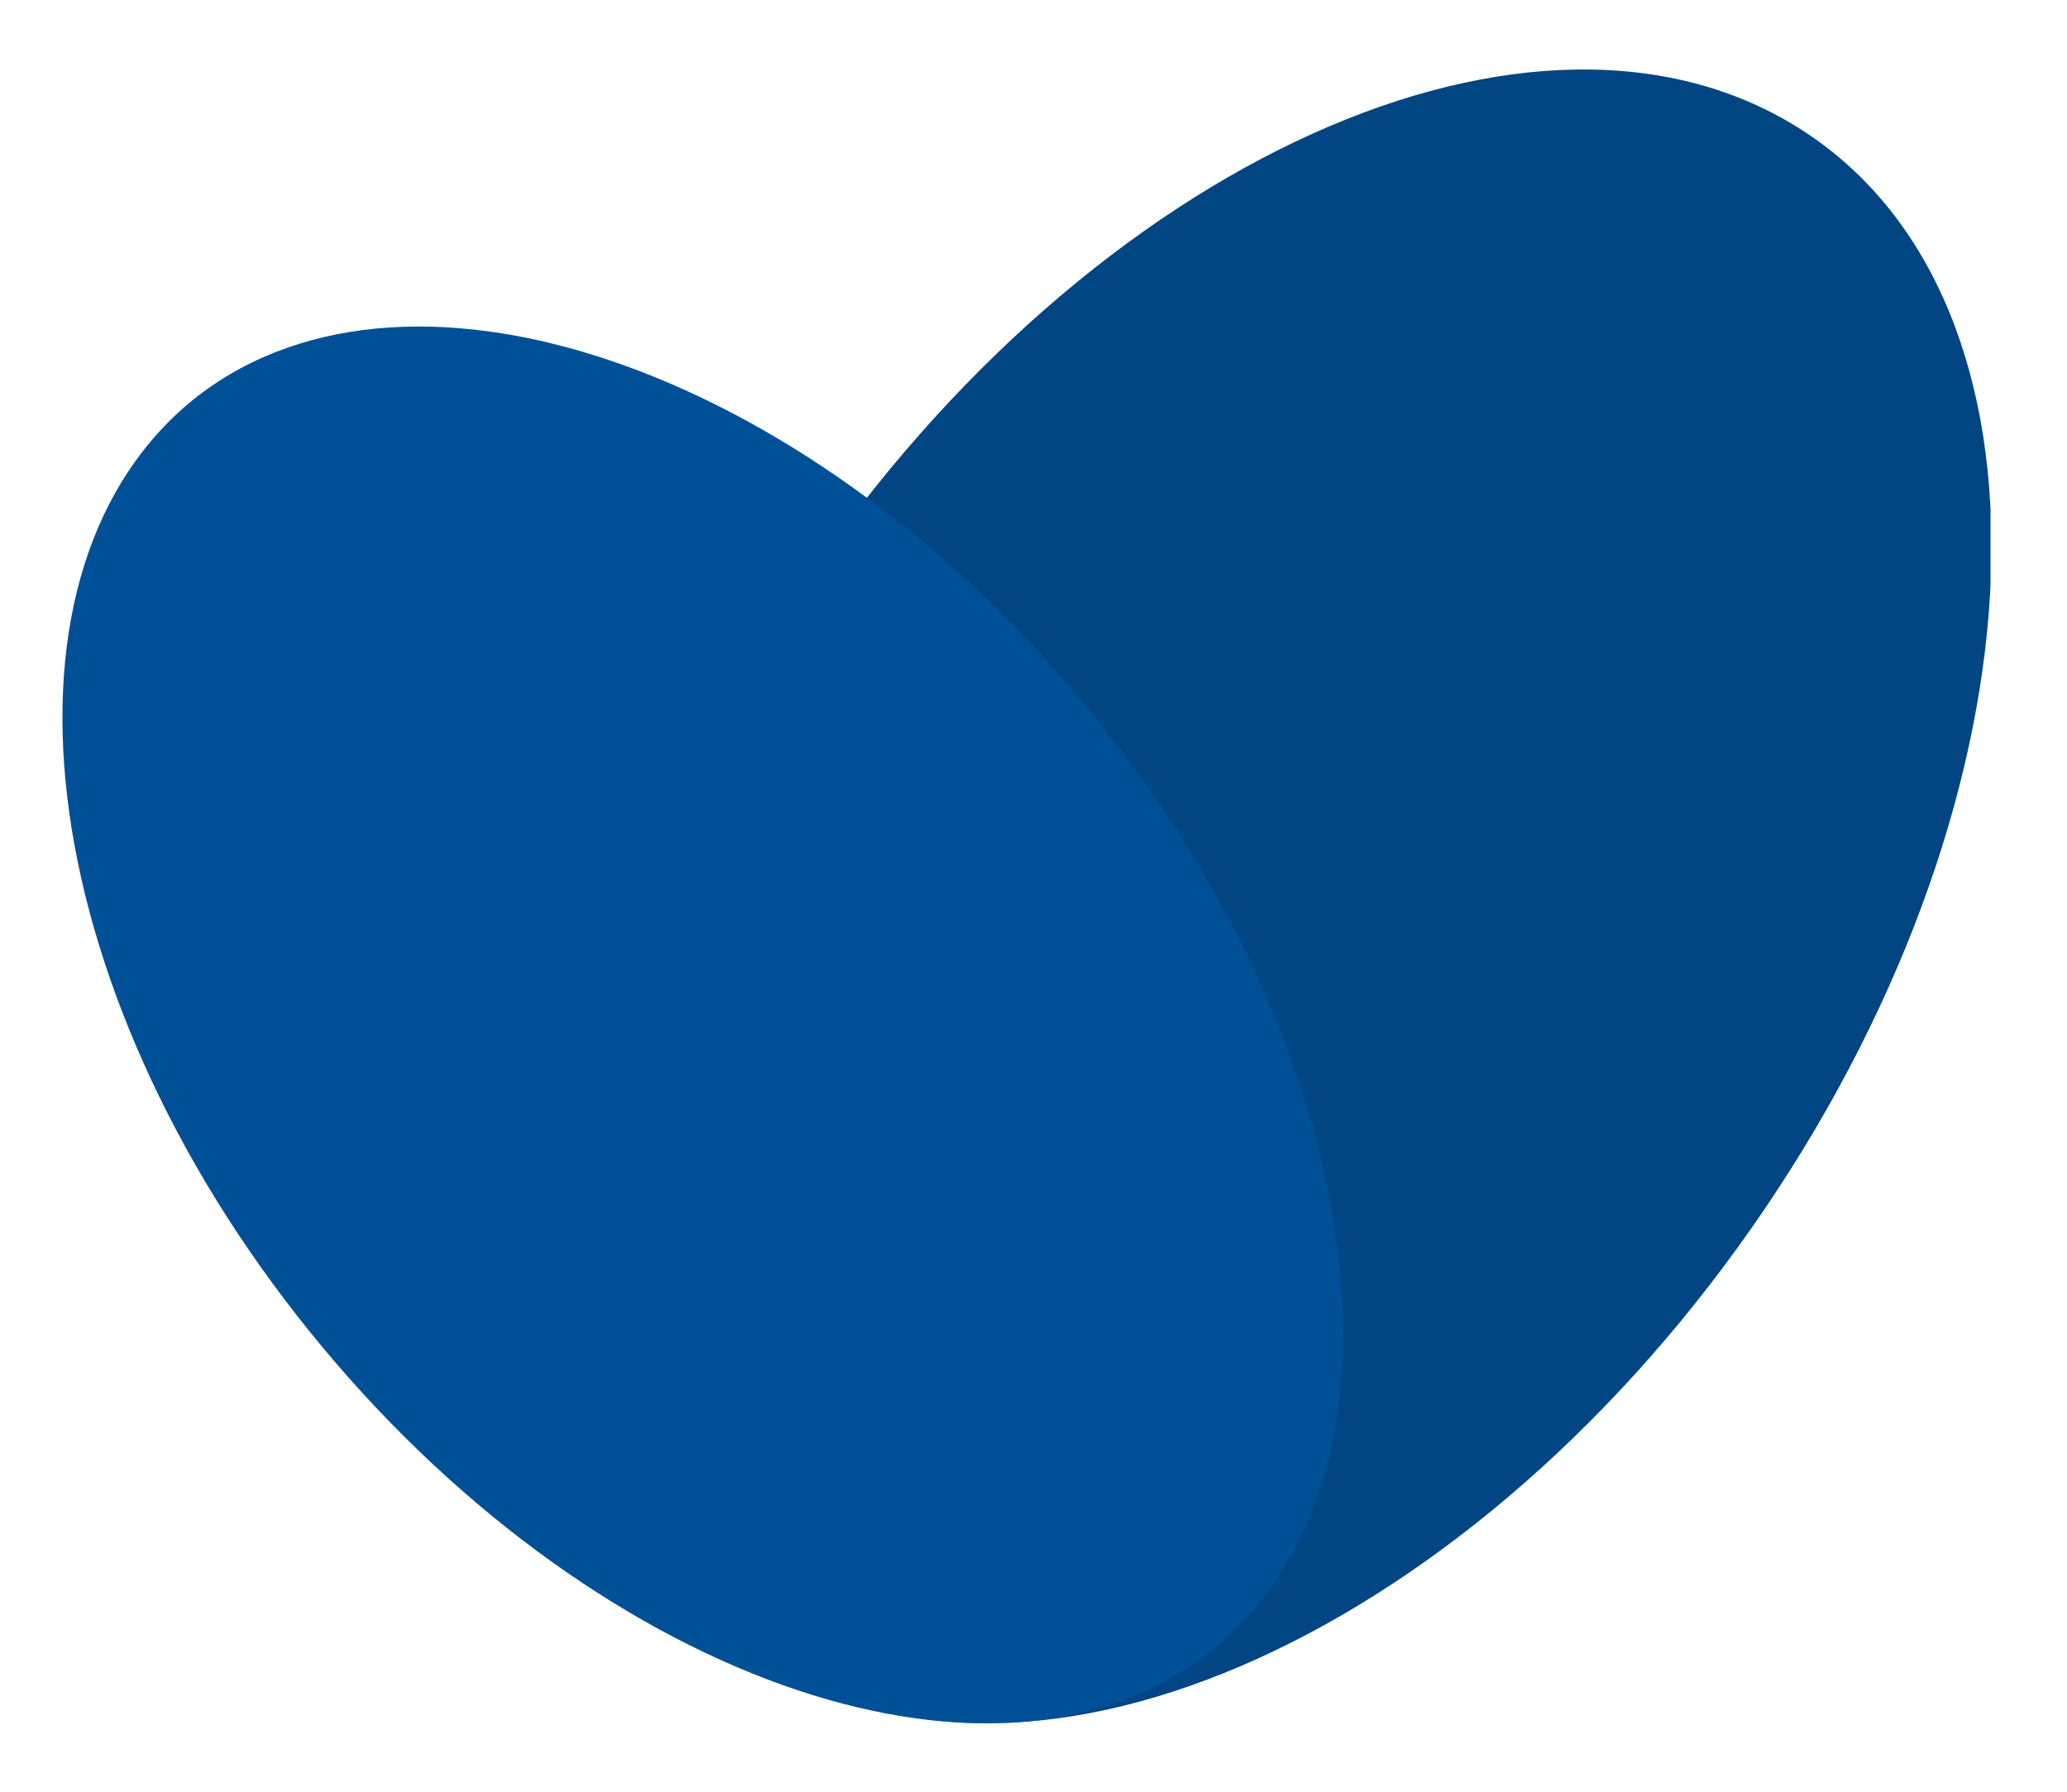 <?xml version="1.0" encoding="utf-8"?>
<svg xmlns="http://www.w3.org/2000/svg" width="15" height="13" viewBox="0 0 15 13" fill="none">
<g clip-path="url(#clip0)">
<path d="M5.559 12.049C3.637 10.8 3.761 7.298 5.841 4.228C7.922 1.159 11.166 -0.298 13.088 0.951C15.01 2.199 14.886 5.702 12.806 8.772C10.725 11.841 7.481 13.315 5.559 12.049Z" fill="#014583"/>
<path d="M8.767 11.997C10.336 10.766 9.983 7.731 7.956 5.217C5.928 2.702 3.001 1.662 1.432 2.876C-0.138 4.107 0.215 7.142 2.243 9.656C4.27 12.171 7.197 13.211 8.767 11.997Z" fill="#005098"/>
</g>
<defs>
<clipPath id="clip0">
<rect width="14" height="12" fill="white" transform="translate(0.445 0.5)"/>
</clipPath>
</defs>
</svg>